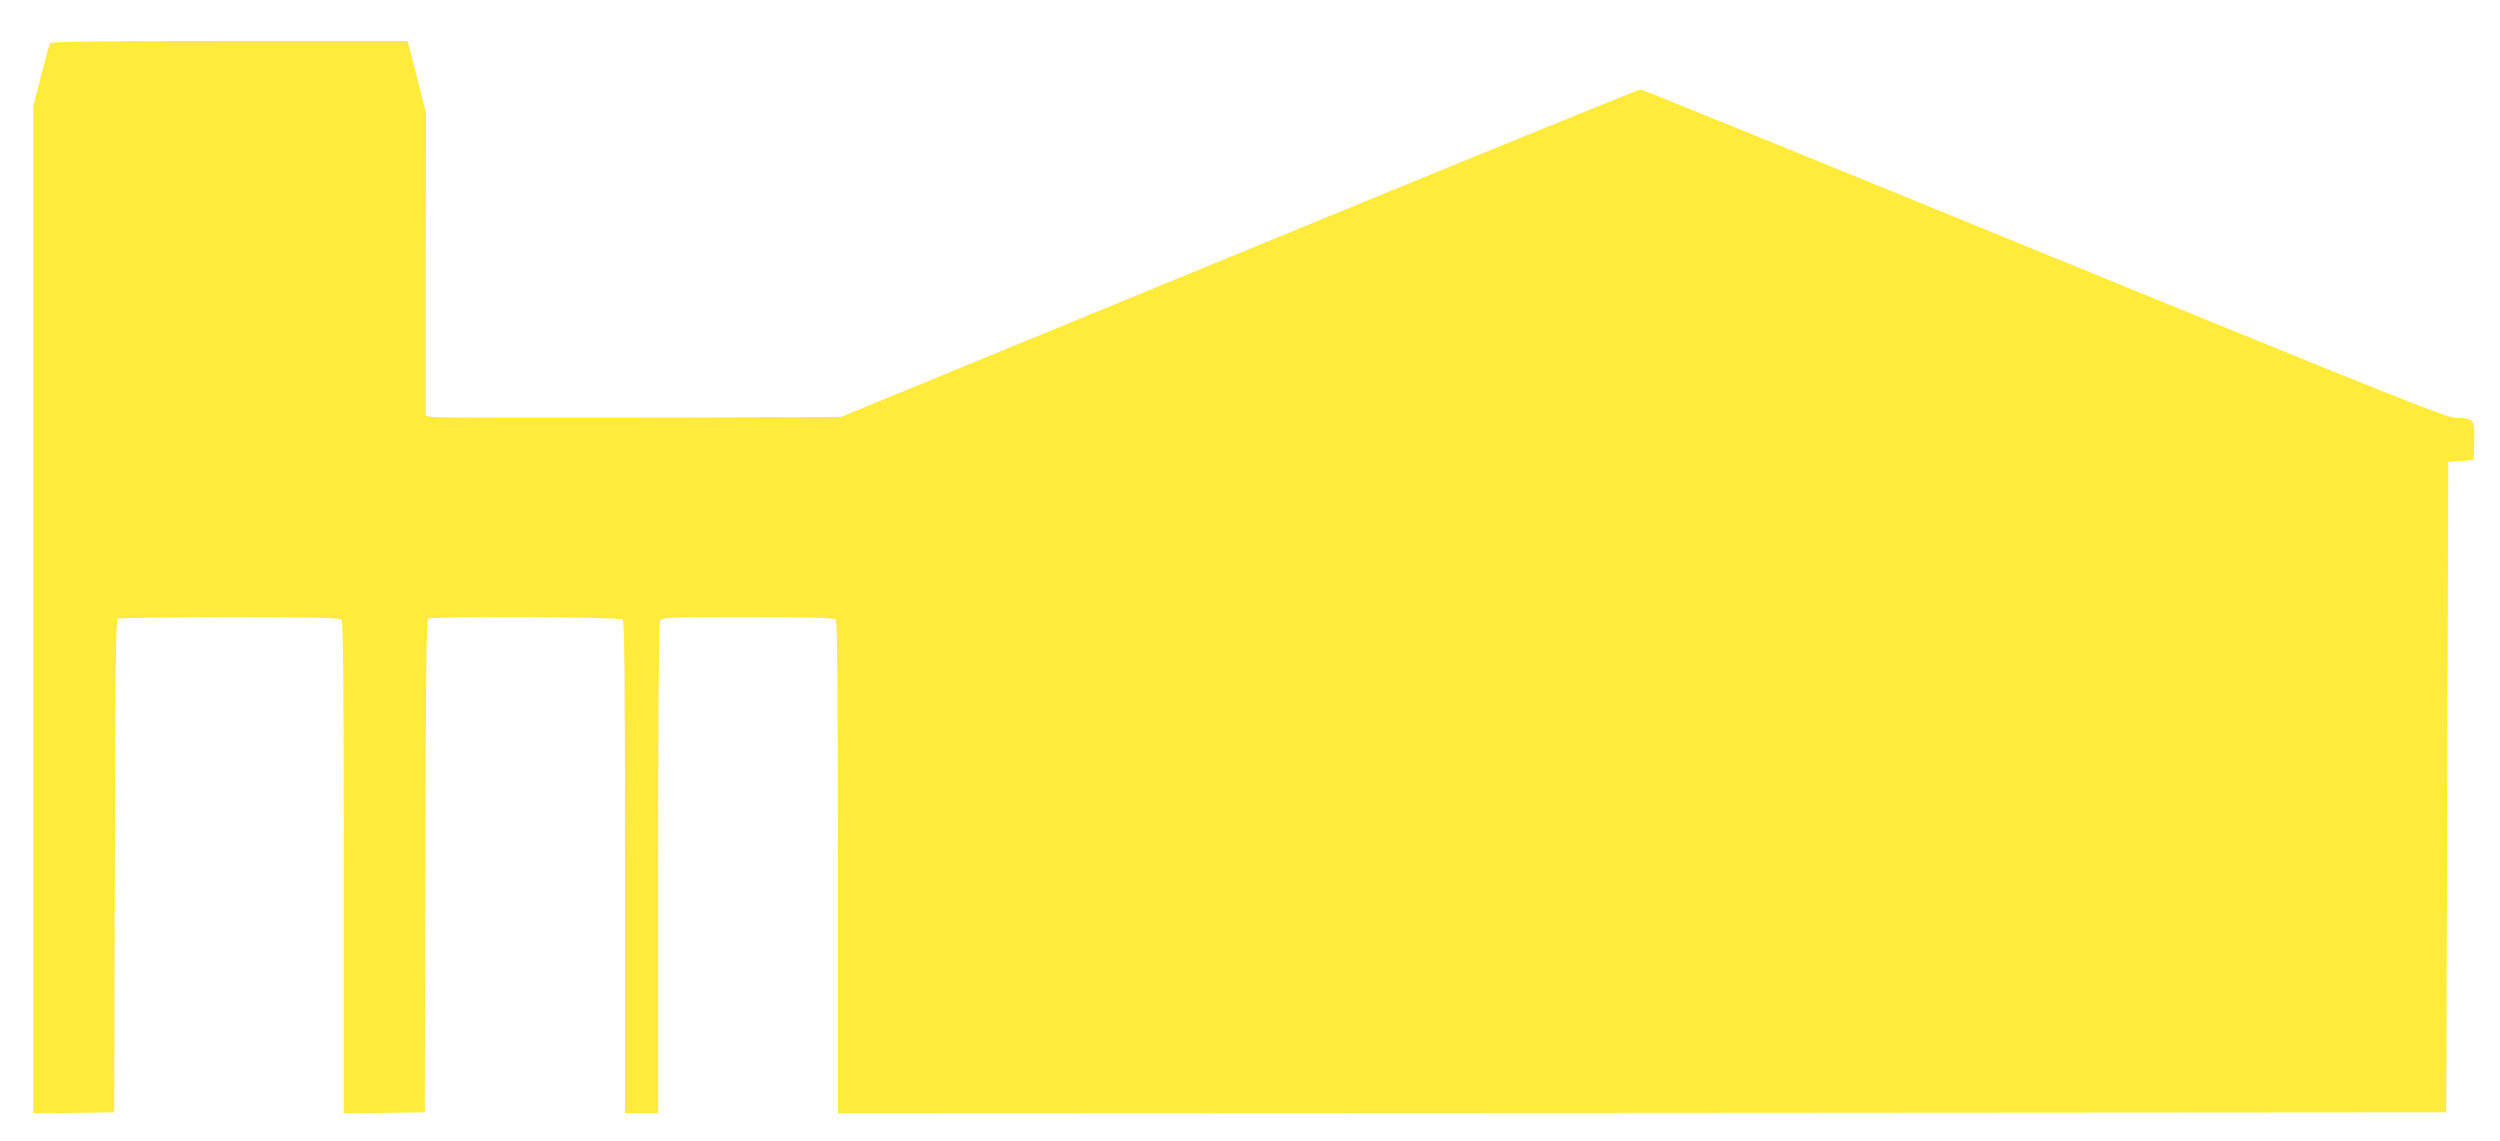 <?xml version="1.0" standalone="no"?>
<!DOCTYPE svg PUBLIC "-//W3C//DTD SVG 20010904//EN"
 "http://www.w3.org/TR/2001/REC-SVG-20010904/DTD/svg10.dtd">
<svg version="1.0" xmlns="http://www.w3.org/2000/svg"
 width="1280pt" height="584pt" viewBox="0 0 1280 584"
 preserveAspectRatio="xMidYMid meet">
<g transform="translate(0,584) scale(0.1,-0.1)"
fill="#ffeb3b" stroke="none">
<path d="M255 5618 c-3 -7 -23 -83 -45 -168 l-40 -155 0 -2578 0 -2577 208 2
207 3 3 1259 c2 993 5 1262 15 1268 6 4 264 8 572 8 423 0 564 -3 573 -12 9
-9 12 -305 12 -1270 l0 -1258 208 2 207 3 3 1259 c2 993 5 1262 15 1268 21 14
981 10 995 -4 9 -9 12 -305 12 -1270 l0 -1258 85 0 85 0 0 1251 c0 843 3 1257
10 1270 10 18 26 19 448 19 327 0 441 -3 450 -12 9 -9 12 -305 12 -1270 l0
-1258 4118 2 4117 3 5 1665 5 1665 65 5 65 5 3 95 c3 112 -2 120 -88 120 -51
0 -231 72 -2110 840 -1130 463 -2062 842 -2070 842 -9 1 -933 -376 -2055 -838
l-2040 -839 -1030 -3 c-566 -1 -1045 0 -1062 3 l-33 6 0 777 1 777 -47 183
-47 182 -914 0 c-722 0 -915 -3 -918 -12z"/>
</g>
</svg>
